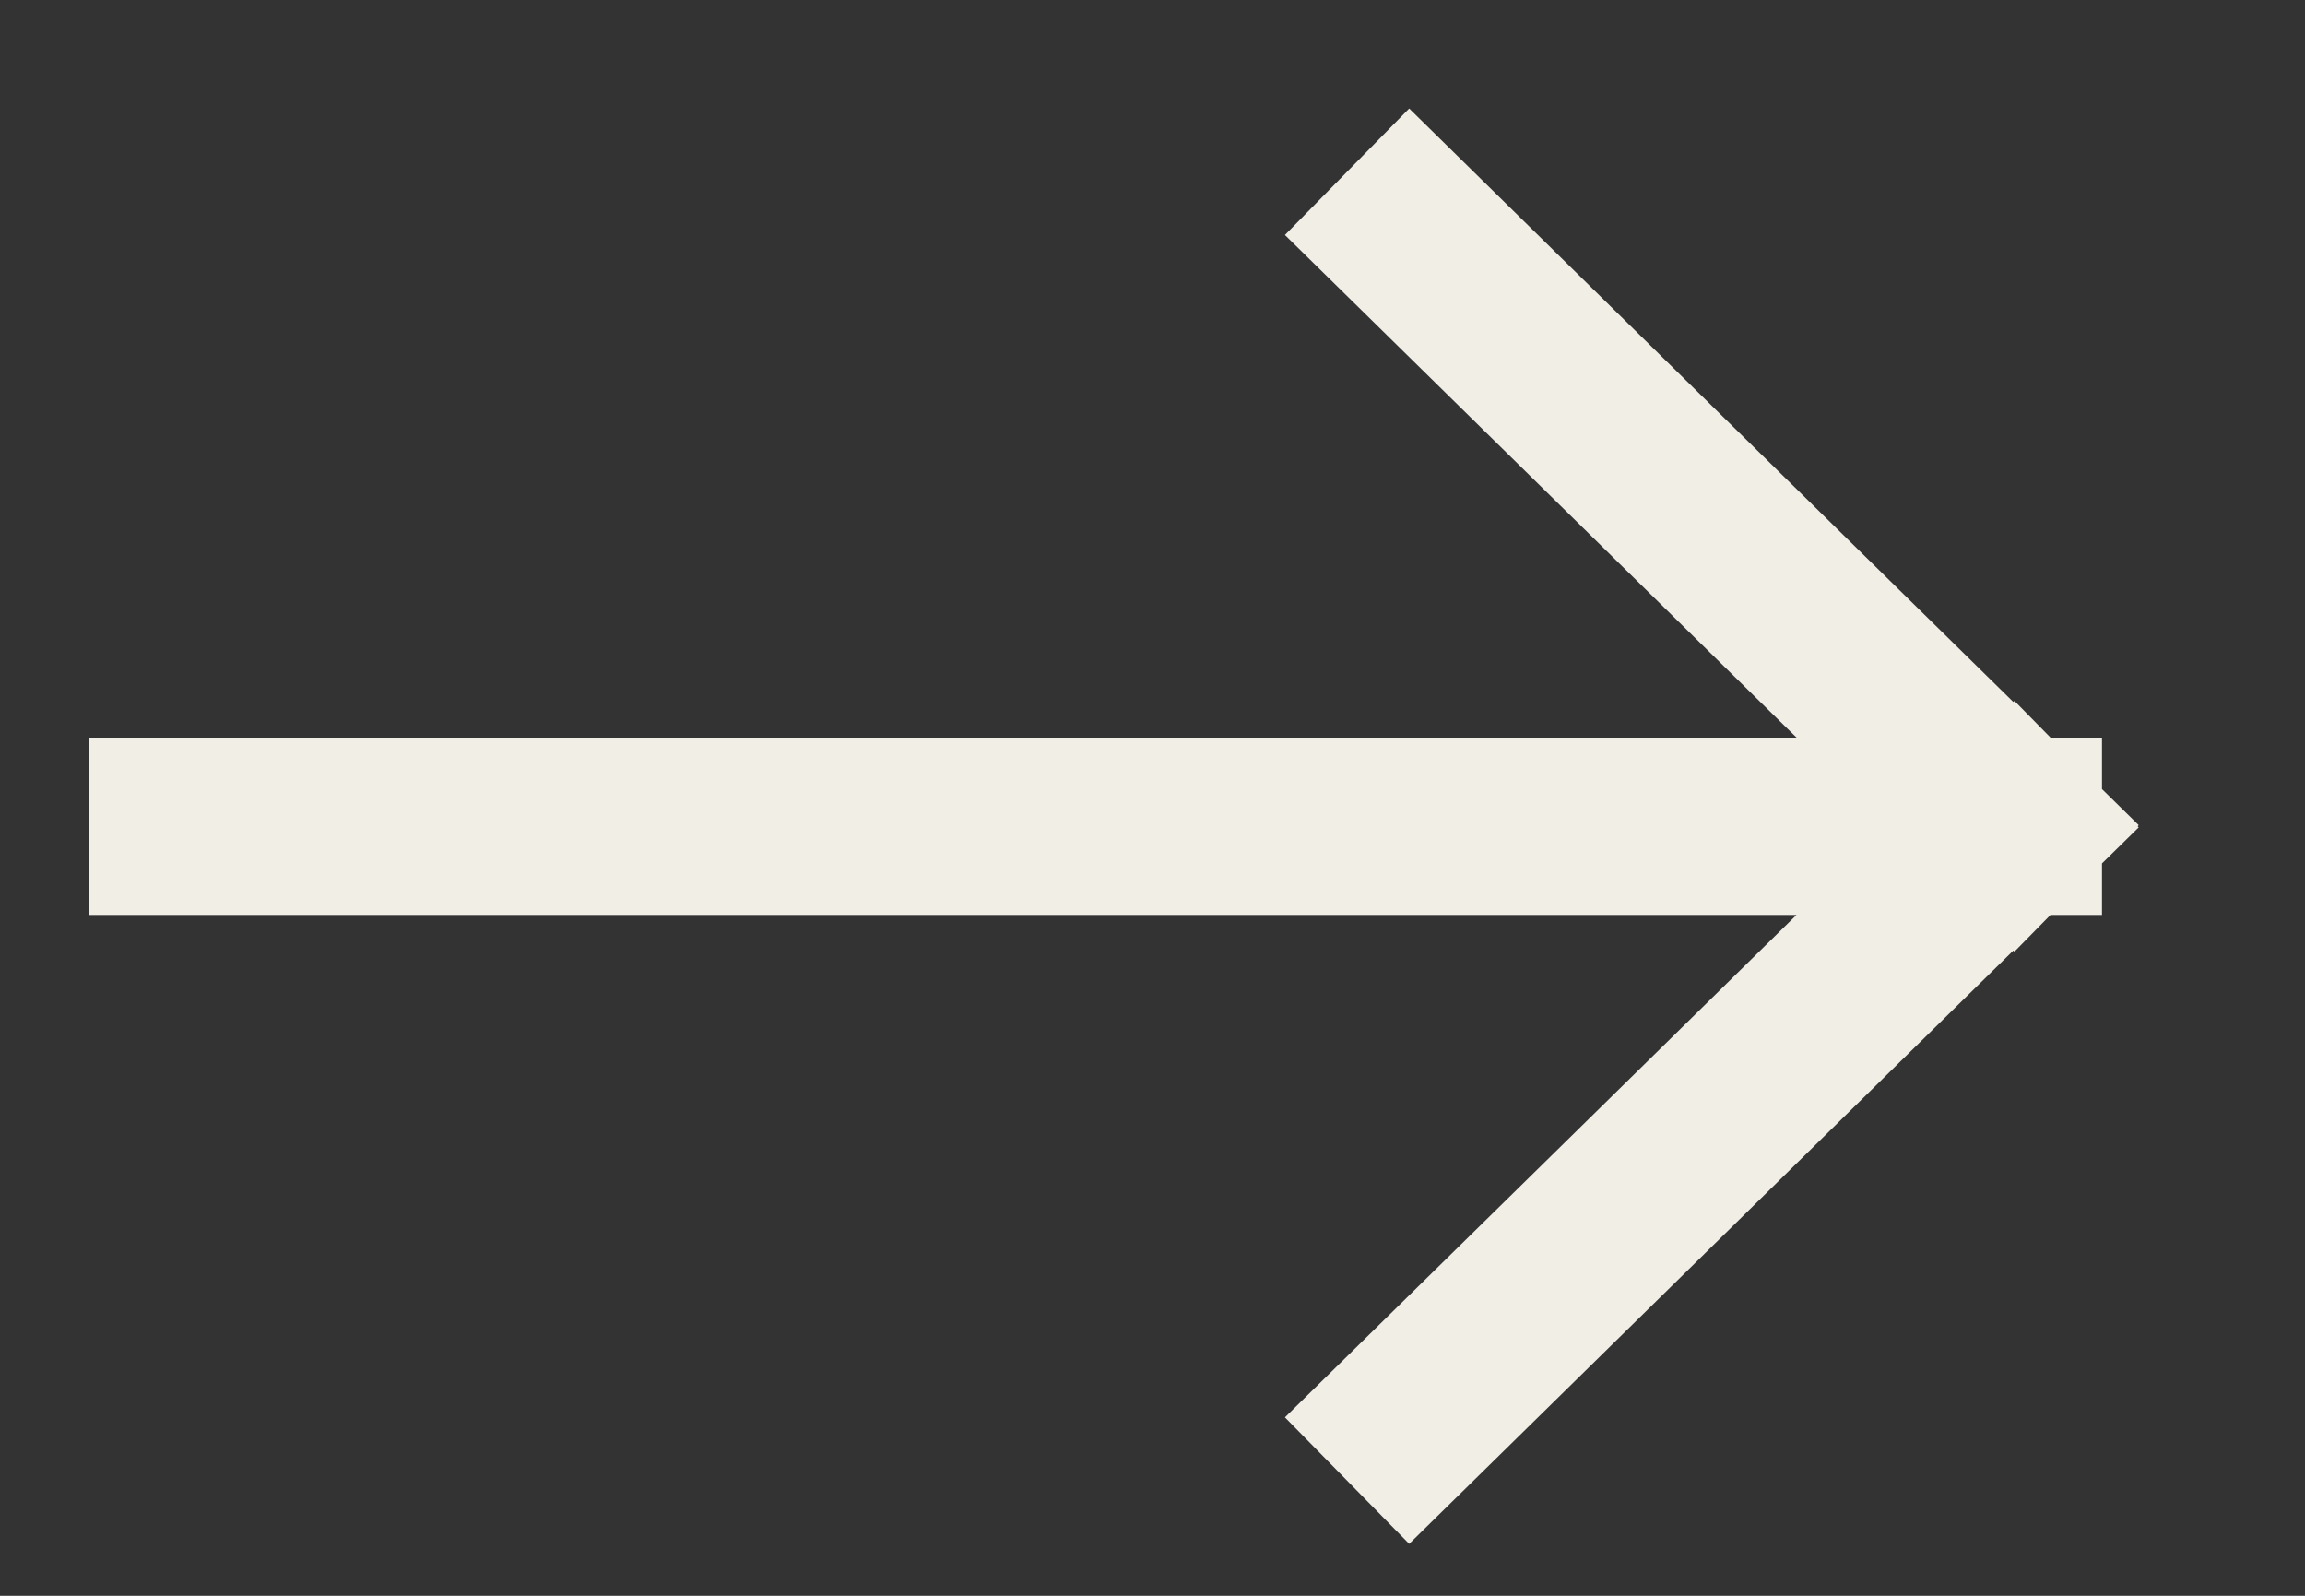 <?xml version="1.0" encoding="UTF-8"?> <svg xmlns="http://www.w3.org/2000/svg" width="13" height="9" viewBox="0 0 13 9" fill="none"><rect x="0" y="0" width="13" height="9" fill="#333333" stroke="none"/><path d="M1 4.66L11.355 4.66M11.355 4.66L7.954 1.319M11.355 4.66L7.954 8" stroke="#F1EEE6" stroke-linecap="square"></path></svg> 